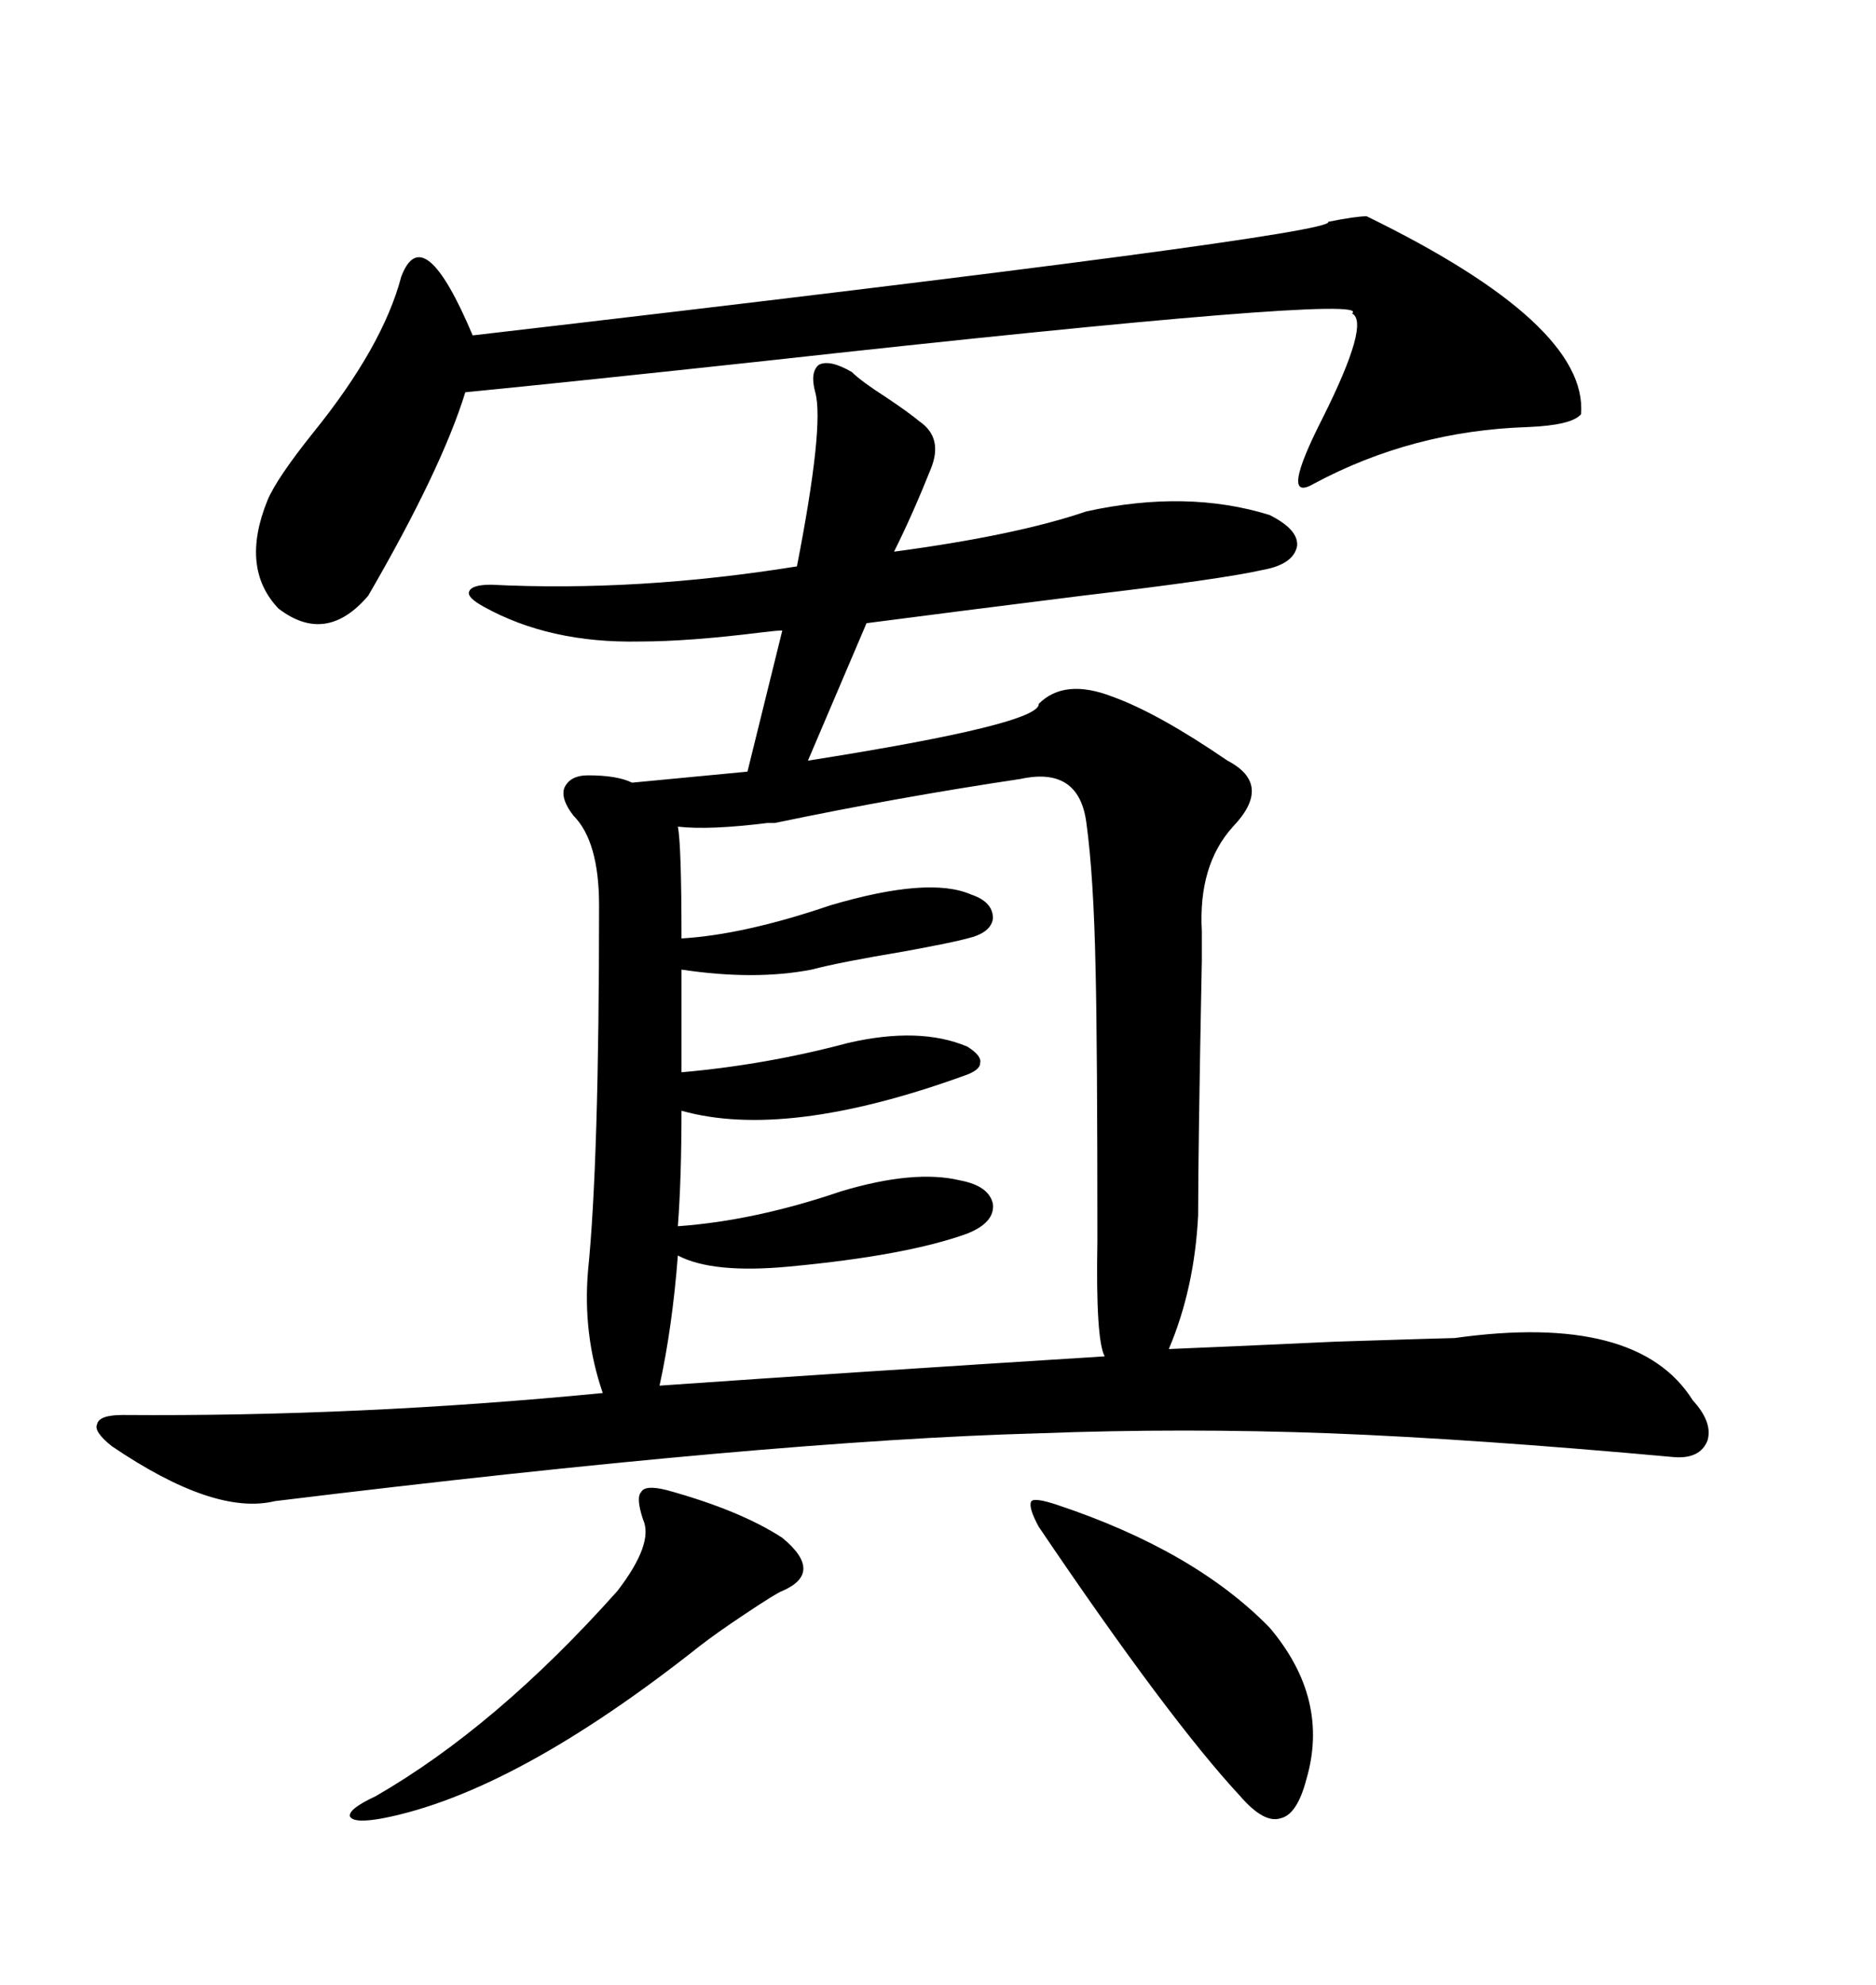 <svg xmlns="http://www.w3.org/2000/svg" xmlns:xlink="http://www.w3.org/1999/xlink" width="300" height="317.285"><path d="M136.23 59.47L136.23 59.47Q137.70 60.94 141.80 63.57L141.80 63.57Q145.31 65.92 147.07 67.38L147.07 67.38Q150.88 70.02 148.83 75L148.83 75Q145.90 82.32 142.97 88.18L142.97 88.18Q162.60 85.55 173.73 81.74L173.73 81.74Q189.84 78.22 203.03 82.32L203.03 82.32Q207.71 84.67 207.42 87.30L207.42 87.30Q206.84 90.23 201.86 91.11L201.86 91.11Q195.41 92.58 173.14 95.21L173.14 95.21Q152.05 97.85 138.57 99.61L138.57 99.61L129.20 121.58Q166.41 115.72 166.11 112.50L166.11 112.50Q170.21 108.40 177.83 111.33L177.83 111.33Q185.16 113.96 196.29 121.58L196.29 121.58Q203.61 125.39 197.17 132.13L197.17 132.13Q191.60 138.28 192.19 148.83L192.19 148.83Q192.19 149.12 192.19 153.52L192.19 153.52Q191.60 183.69 191.60 194.24L191.60 194.24Q191.02 205.96 186.91 215.63L186.91 215.63Q194.53 215.33 213.57 214.45L213.57 214.45Q231.74 213.87 232.62 213.87L232.62 213.87Q261.91 209.77 270.70 223.83L270.70 223.83Q273.93 227.34 273.05 230.27L273.05 230.27Q271.88 233.20 267.77 232.91L267.77 232.91Q235.55 229.98 212.70 229.10L212.70 229.10Q189.26 228.22 166.11 229.10L166.11 229.10Q123.05 230.27 43.95 239.94L43.95 239.94Q34.28 242.29 17.87 231.15L17.87 231.15Q14.94 228.81 15.53 227.64L15.53 227.64Q15.82 226.17 19.63 226.17L19.63 226.17Q57.42 226.46 96.39 222.66L96.39 222.66Q93.16 213.28 94.04 203.03L94.04 203.03Q95.80 185.74 95.80 144.73L95.80 144.73Q95.80 134.47 91.70 130.37L91.70 130.37Q89.65 127.73 90.23 125.98L90.23 125.98Q91.11 123.93 94.04 123.93L94.04 123.93Q98.73 123.93 101.07 125.10L101.07 125.10L119.53 123.34L125.10 100.78Q124.22 100.78 121.88 101.07L121.88 101.07Q110.16 102.54 102.25 102.54L102.25 102.54Q87.89 102.83 77.34 96.97L77.34 96.97Q74.71 95.51 75 94.63L75 94.63Q75.29 93.46 78.52 93.46L78.52 93.46Q101.95 94.63 127.44 90.53L127.44 90.53Q131.84 67.97 130.37 62.70L130.37 62.70Q129.49 59.47 130.96 58.30L130.96 58.30Q132.71 57.42 136.23 59.47ZM163.18 124.51L163.18 124.51Q143.55 127.44 123.93 131.54L123.93 131.54Q123.63 131.54 122.75 131.54L122.75 131.54Q113.38 132.71 108.40 132.13L108.40 132.13Q108.98 135.06 108.98 150L108.98 150Q118.95 149.41 132.71 144.73L132.71 144.73Q148.54 140.04 155.27 142.97L155.27 142.97Q158.79 144.14 158.79 146.78L158.79 146.78Q158.50 149.12 154.69 150L154.69 150Q152.64 150.59 144.73 152.05L144.73 152.05Q134.18 153.81 129.79 154.98L129.79 154.98Q120.70 156.74 108.98 154.98L108.98 154.98L108.98 171.39Q122.46 170.21 135.64 166.70L135.64 166.70Q147.07 164.06 154.69 167.29L154.69 167.29Q157.03 168.75 156.74 169.92L156.74 169.92Q156.74 171.09 154.10 171.97L154.10 171.97Q125.68 182.23 108.98 177.54L108.98 177.54Q108.98 188.38 108.40 196.00L108.40 196.00Q120.70 195.12 134.47 190.43L134.47 190.43Q146.19 186.91 153.52 188.67L153.52 188.67Q158.20 189.55 158.79 192.48L158.79 192.48Q159.08 195.41 154.69 197.17L154.69 197.17Q145.02 200.68 126.27 202.44L126.27 202.44Q113.96 203.61 108.40 200.68L108.40 200.68Q107.52 212.11 105.47 221.48L105.47 221.48Q134.77 219.43 176.66 216.80L176.66 216.80Q175.20 214.16 175.49 198.34L175.49 198.34Q175.49 166.99 175.20 154.98L175.20 154.98Q174.90 140.04 173.73 131.54L173.73 131.54Q172.56 122.46 163.18 124.51ZM218.55 34.57L218.55 34.57Q254.00 51.86 252.83 66.21L252.83 66.21Q251.37 67.97 244.34 68.26L244.34 68.26Q225.88 68.85 210.06 77.34L210.06 77.34Q204.49 80.57 211.52 66.80L211.52 66.80Q219.14 51.56 216.21 50.10L216.21 50.10Q220.31 46.88 122.17 57.71L122.17 57.71Q92.29 60.94 74.41 62.70L74.41 62.70Q70.61 75 58.89 95.21L58.89 95.21Q52.15 103.13 44.53 97.27L44.53 97.27Q38.38 90.82 42.77 79.98L42.77 79.98Q44.24 76.46 50.10 69.14L50.10 69.14Q61.23 55.37 64.16 44.24L64.16 44.24Q67.68 34.86 75.59 53.61L75.59 53.61Q214.16 37.50 212.40 35.45L212.40 35.45Q216.80 34.57 218.55 34.57ZM106.64 238.18L106.64 238.18Q118.36 241.41 125.10 245.80L125.10 245.80Q131.84 251.37 125.10 254.30L125.10 254.30Q124.22 254.59 118.95 258.11L118.95 258.11Q114.55 261.04 111.91 263.09L111.91 263.09Q82.32 286.52 61.23 290.63L61.23 290.63Q56.54 291.50 55.96 290.33L55.96 290.33Q55.66 289.16 60.06 287.11L60.06 287.11Q79.39 275.98 98.73 254.30L98.73 254.30Q104.59 246.68 102.83 242.87L102.83 242.87Q101.66 239.36 102.54 238.48L102.54 238.48Q103.13 237.30 106.64 238.18ZM169.04 240.53L169.04 240.53Q191.02 247.85 203.03 260.16L203.03 260.16Q212.70 271.58 208.89 284.47L208.89 284.47Q207.42 290.04 204.79 290.63L204.79 290.63Q202.15 291.50 198.34 287.11L198.34 287.11Q186.91 274.80 166.11 244.04L166.11 244.04Q164.36 240.82 164.94 239.94L164.94 239.94Q165.53 239.36 169.04 240.53Z"/></svg>